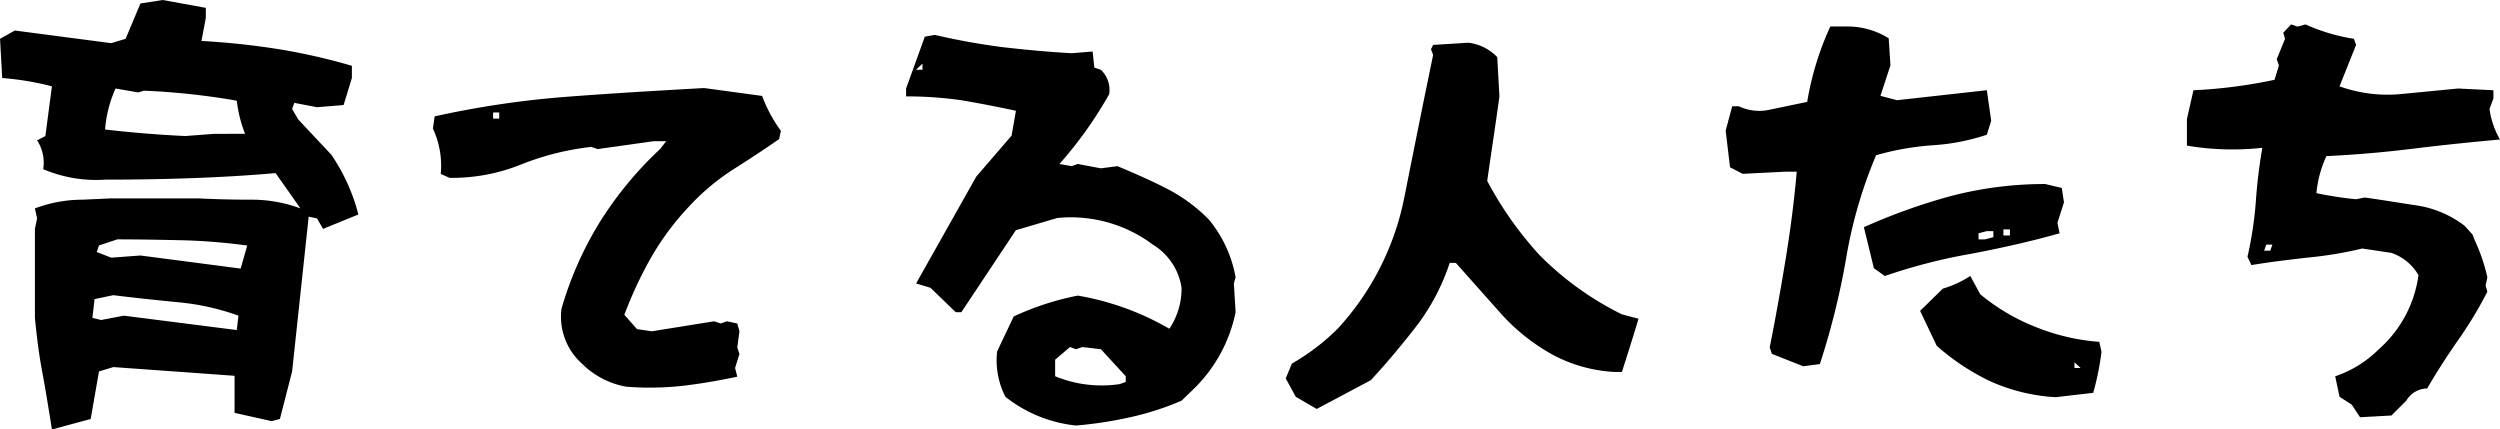 <svg xmlns="http://www.w3.org/2000/svg" width="275.232" height="47.28" viewBox="0 0 275.232 47.28">
  <path id="パス_12363" data-name="パス 12363" d="M-128.832,5.136-127.92-.1l1.584-.48,13.344.96v4.08l4.08.912.912-.24L-106.656-.1l1.824-17.04.912.192.672,1.152,3.888-1.584a20.976,20.976,0,0,0-2.976-6.576l-3.648-3.888-.672-1.152.24-.672,2.5.48,2.928-.24.912-2.976v-1.344a67.48,67.48,0,0,0-8.016-1.824,84.491,84.491,0,0,0-8.544-.912l.48-2.544v-1.1l-4.752-.864-2.448.384-1.632,3.888-1.584.48-10.608-1.392-1.632.912.24,4.32a30.982,30.982,0,0,1,5.472.912l-.72,5.472-.912.48a4.459,4.459,0,0,1,.672,3.168,14.826,14.826,0,0,0,6.816,1.152c7.056,0,13.344-.24,18.768-.72l2.736,3.888a15.333,15.333,0,0,0-5.424-.96c-1.968,0-3.888-.048-5.856-.144h-9.552l-3.168.144a14.863,14.863,0,0,0-5.232.96l.24,1.1-.24,1.152V-6c.192,1.968.432,3.984.816,6,.384,2.064.72,4.176,1.056,6.288Zm13.584-31.392-3.168.24c-3.024-.144-5.952-.384-8.832-.72a13.569,13.569,0,0,1,1.152-4.512l2.5.432.624-.192a78.389,78.389,0,0,1,10.224,1.1,14.516,14.516,0,0,0,.912,3.648Zm2.928,14.832-11.04-1.44-3.216.24-1.584-.624.24-.72,2.016-.672c2.448,0,4.848.048,7.248.1a67.675,67.675,0,0,1,7.056.576Zm-.432,6.768L-125.184-6.24l-2.5.48-.96-.24.24-2.064,2.064-.432c2.256.288,4.608.528,7.008.768A26.852,26.852,0,0,1-112.56-6.24Zm42.912,6.24a33.094,33.094,0,0,0,6.192-.1c2.016-.24,3.984-.576,6-1.008l-.24-.96.48-1.536-.24-.72.24-1.776-.24-.864-1.152-.24-.672.24-.72-.24-6.864,1.1-1.632-.24L-70.08-6.336a44.7,44.7,0,0,1,2.88-6.192,29.759,29.759,0,0,1,4.224-5.712,25.166,25.166,0,0,1,4.848-4.08c1.68-1.056,3.36-2.16,5.088-3.36l.192-.912a15.663,15.663,0,0,1-2.064-3.84L-61.3-31.3c-5.088.288-10.08.576-15.072.96a103.756,103.756,0,0,0-14.592,2.16l-.192,1.344a9.666,9.666,0,0,1,.864,4.992l.96.432a20.245,20.245,0,0,0,7.92-1.488,30.024,30.024,0,0,1,7.68-1.92l.72.24,6.144-.864h1.392l-.672.864a39.916,39.916,0,0,0-6.768,8.256,38.386,38.386,0,0,0-4.08,9.312,6.918,6.918,0,0,0,2.3,6.1A9.1,9.1,0,0,0-69.84,1.584Zm-14.016-29.52h-.672v-.672h.672Zm63.5,33.792A43.614,43.614,0,0,0-14.4,4.944,31.236,31.236,0,0,0-8.736,3.12l1.392-1.344a16.343,16.343,0,0,0,4.56-8.4l-.192-3.168.192-.672A13.754,13.754,0,0,0-5.712-16.8a17.764,17.764,0,0,0-4.8-3.5c-1.68-.864-3.456-1.632-5.28-2.4l-1.824.24-2.544-.48-.672.24-1.344-.24a44.759,44.759,0,0,0,5.472-7.68,3.073,3.073,0,0,0-.912-2.688l-.72-.24-.192-1.776-2.3.192c-2.592-.144-5.136-.384-7.632-.672a75.283,75.283,0,0,1-7.44-1.344l-1.1.192-2.064,5.712v.864a42.566,42.566,0,0,1,6.144.432c1.968.336,3.936.72,5.952,1.152l-.48,2.736-3.888,4.512-6.624,11.76,1.584.48L-33.6-6.624h.624l6-9.024,4.56-1.344A15.056,15.056,0,0,1-11.9-14.064,6.7,6.7,0,0,1-8.736-9.312,7.905,7.905,0,0,1-10.08-4.8,30.18,30.18,0,0,0-20.16-8.448a30.362,30.362,0,0,0-7.056,2.3L-29.04-2.3a8.8,8.8,0,0,0,.912,4.992A15.03,15.03,0,0,0-20.352,5.856Zm-16.9-39.168h-.72l.72-.672ZM-14.88,1.056l-.672.24a13.454,13.454,0,0,1-7.1-.864V-1.392l1.632-1.392.672.24.672-.24,2.064.24L-14.88.432ZM6.144,4.032,12.1.864c1.824-1.968,3.5-3.984,5.136-6.1a23.746,23.746,0,0,0,3.552-6.816h.672L26.5-6.384a21.918,21.918,0,0,0,5.568,4.416,16.233,16.233,0,0,0,6.768,1.92h.912c.576-1.824,1.2-3.744,1.824-5.856l-1.824-.48a33.666,33.666,0,0,1-9.12-6.576,39.532,39.532,0,0,1-5.712-8.112c.432-3.072.912-6.144,1.344-9.312l-.24-4.32a5.278,5.278,0,0,0-3.168-1.584l-3.888.24-.24.48.24.624c-1.1,5.28-2.16,10.608-3.216,15.888A29.851,29.851,0,0,1,8.448-4.8,24.157,24.157,0,0,1,3.408-.96L2.736.672l1.1,2.016Zm53.568-4.7,1.824-.24a83.161,83.161,0,0,0,2.88-11.568A50.515,50.515,0,0,1,67.728-23.9a29.8,29.8,0,0,1,6.24-1.1A23.378,23.378,0,0,0,79.92-26.16L80.4-27.7l-.48-3.36-9.888,1.1-1.824-.48,1.1-3.36-.192-2.976a8.522,8.522,0,0,0-4.56-1.3H62.688a32.524,32.524,0,0,0-2.544,8.3l-4.368.912a5.3,5.3,0,0,1-3.168-.432h-.72l-.72,2.688.48,4.032,1.392.72,4.8-.24h1.152c-.288,3.312-.72,6.576-1.248,9.792s-1.1,6.432-1.728,9.552l.24.72Zm8.976-9.936a61.284,61.284,0,0,1,9.5-2.448c3.264-.624,6.528-1.344,9.744-2.256l-.24-1.152.72-2.256-.24-1.584-1.824-.432a40.831,40.831,0,0,0-10.464,1.344,65.869,65.869,0,0,0-9.5,3.408l1.1,4.512Zm13.776-4.464h-.72v-.672h.72Zm-1.824.192-.96.24h-.672v-.672l.912-.24h.72ZM91.632,2.256a30.068,30.068,0,0,0,.912-4.512l-.24-1.1A23.312,23.312,0,0,1,85.3-4.992a22.431,22.431,0,0,1-6.1-3.6l-1.1-2.016a11.539,11.539,0,0,1-3.024,1.392l-2.5,2.448L74.4-2.928a25.108,25.108,0,0,0,5.952,3.936A20.328,20.328,0,0,0,87.5,2.736ZM90.24-.48h-.672V-1.1Zm30.768,5.424,3.456-.192L126.1,3.12a2.7,2.7,0,0,1,2.3-1.344c1.056-1.824,2.208-3.6,3.408-5.328a43.643,43.643,0,0,0,3.216-5.328l-.192-.672.192-.912a19.534,19.534,0,0,0-1.392-4.08l-.24-.624-.864-.96a11.537,11.537,0,0,0-5.328-2.256c-1.968-.288-3.888-.624-5.712-.864l-.912.192a39.658,39.658,0,0,1-4.368-.672,12.18,12.18,0,0,1,1.1-4.08c3.216-.144,6.432-.432,9.552-.816s6.336-.72,9.552-1.008a9.321,9.321,0,0,1-1.152-3.36l.432-1.152v-.912l-3.888-.192-6.432.624a15.653,15.653,0,0,1-6.624-.864l1.824-4.56-.24-.672a20.645,20.645,0,0,1-5.328-1.584l-.864.24-.72-.24-.864.912.192.672-.912,2.256.24.672-.48,1.584a54.717,54.717,0,0,1-8.928,1.152l-.72,3.168v2.928a30.057,30.057,0,0,0,8.3.24,60.273,60.273,0,0,0-.72,6,41.1,41.1,0,0,1-.912,6l.432.912c2.016-.336,4.032-.576,6.1-.816a42.5,42.5,0,0,0,6.1-1.008l3.216.48A5.5,5.5,0,0,1,127.44-10.7a13.22,13.22,0,0,1-4.368,8.16,12.456,12.456,0,0,1-4.8,2.976l.48,2.256,1.344.864ZM111.12-13.392h-.672l.24-.672h.672Z" transform="translate(138.816 40.992)" fill="currentColor"/>
</svg>
